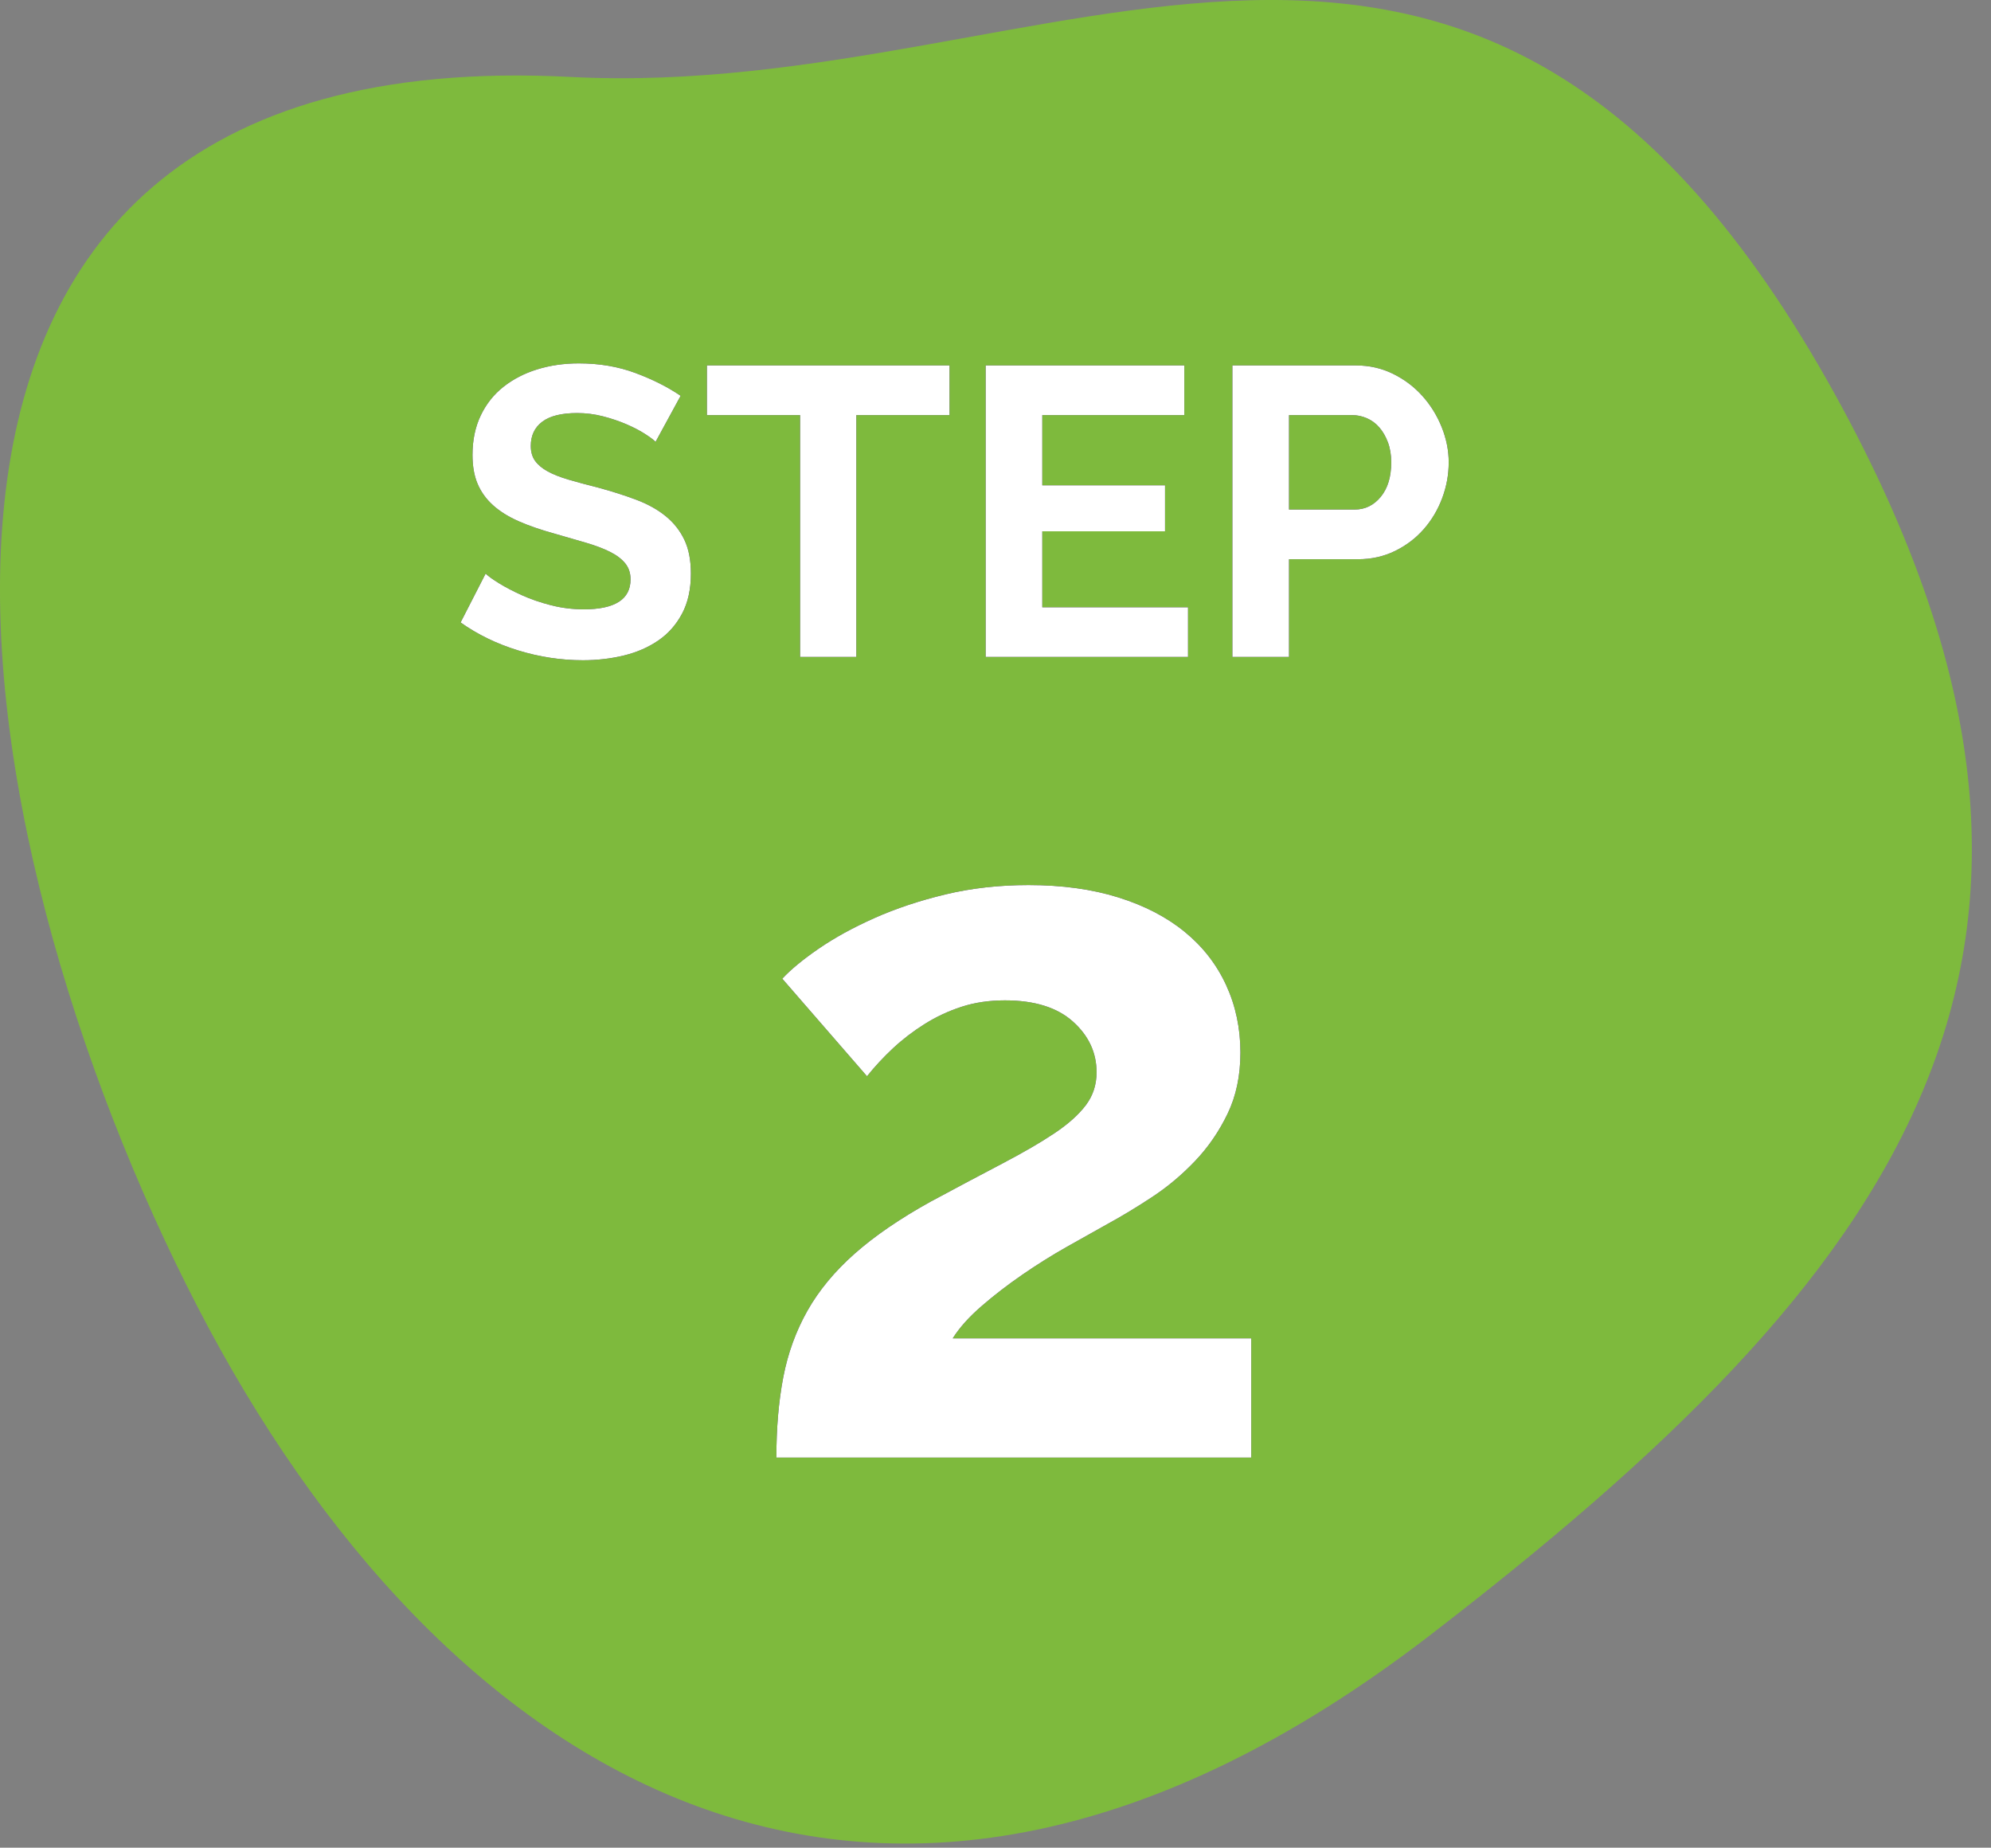 <?xml version="1.0" encoding="UTF-8"?>
<svg width="97px" height="90px" viewBox="0 0 97 90" version="1.1" xmlns="http://www.w3.org/2000/svg" xmlns:xlink="http://www.w3.org/1999/xlink">
    <rect x="0" y="0" width="97" height="90" fill="#808080" stroke="none"/>
    <!-- Generator: Sketch 50.2 (55047) - http://www.bohemiancoding.com/sketch -->
    <title>step2</title>
    <desc>Created with Sketch.</desc>
    <defs>
        <path d="M9.94,8.52 C9.847,8.427 9.677,8.3 9.43,8.14 C9.183,7.98 8.883,7.823 8.53,7.67 C8.177,7.517 7.793,7.387 7.38,7.28 C6.967,7.173 6.547,7.12 6.12,7.12 C5.36,7.12 4.793,7.26 4.42,7.54 C4.047,7.82 3.86,8.213 3.86,8.72 C3.86,9.013 3.93,9.257 4.07,9.45 C4.21,9.643 4.413,9.813 4.68,9.96 C4.947,10.107 5.283,10.24 5.69,10.36 C6.097,10.48 6.567,10.607 7.1,10.74 C7.793,10.927 8.423,11.127 8.99,11.34 C9.557,11.553 10.037,11.82 10.43,12.14 C10.823,12.46 11.127,12.843 11.34,13.29 C11.553,13.737 11.66,14.287 11.66,14.94 C11.66,15.7 11.517,16.35 11.23,16.89 C10.943,17.43 10.557,17.867 10.07,18.2 C9.583,18.533 9.023,18.777 8.39,18.93 C7.757,19.083 7.093,19.16 6.4,19.16 C5.333,19.16 4.28,19 3.24,18.68 C2.2,18.36 1.267,17.907 0.44,17.32 L1.66,14.94 C1.78,15.06 1.997,15.217 2.31,15.41 C2.623,15.603 2.993,15.797 3.42,15.99 C3.847,16.183 4.32,16.347 4.84,16.48 C5.36,16.613 5.893,16.68 6.44,16.68 C7.96,16.68 8.72,16.193 8.72,15.22 C8.72,14.913 8.633,14.653 8.46,14.44 C8.287,14.227 8.04,14.04 7.72,13.88 C7.4,13.72 7.013,13.573 6.56,13.44 C6.107,13.307 5.6,13.16 5.04,13 C4.36,12.813 3.77,12.61 3.27,12.39 C2.77,12.17 2.353,11.91 2.02,11.61 C1.687,11.31 1.437,10.963 1.27,10.57 C1.103,10.177 1.02,9.707 1.02,9.16 C1.02,8.44 1.153,7.8 1.42,7.24 C1.687,6.68 2.057,6.213 2.53,5.84 C3.003,5.467 3.553,5.183 4.18,4.99 C4.807,4.797 5.48,4.7 6.2,4.7 C7.2,4.7 8.12,4.857 8.96,5.17 C9.8,5.483 10.533,5.853 11.16,6.28 L9.94,8.52 Z M24.26,7.22 L19.72,7.22 L19.72,19 L16.98,19 L16.98,7.22 L12.44,7.22 L12.44,4.8 L24.26,4.8 L24.26,7.22 Z M35.88,16.58 L35.88,19 L26.02,19 L26.02,4.8 L35.7,4.8 L35.7,7.22 L28.78,7.22 L28.78,10.64 L34.76,10.64 L34.76,12.88 L28.78,12.88 L28.78,16.58 L35.88,16.58 Z M38.04,19 L38.04,4.8 L44.06,4.8 C44.713,4.8 45.317,4.937 45.87,5.21 C46.423,5.483 46.9,5.843 47.3,6.29 C47.7,6.737 48.013,7.243 48.24,7.81 C48.467,8.377 48.58,8.947 48.58,9.52 C48.58,10.12 48.473,10.703 48.26,11.27 C48.047,11.837 47.747,12.34 47.36,12.78 C46.973,13.22 46.507,13.573 45.96,13.84 C45.413,14.107 44.813,14.24 44.16,14.24 L40.8,14.24 L40.8,19 L38.04,19 Z M40.8,11.82 L44,11.82 C44.507,11.82 44.93,11.613 45.27,11.2 C45.61,10.787 45.78,10.227 45.78,9.52 C45.78,9.16 45.727,8.837 45.62,8.55 C45.513,8.263 45.373,8.02 45.2,7.82 C45.027,7.62 44.823,7.47 44.59,7.37 C44.357,7.27 44.12,7.22 43.88,7.22 L40.8,7.22 L40.8,11.82 Z" id="path-1"></path>
        <path d="M1.824,45 C1.824,43.56 1.936,42.256 2.16,41.088 C2.384,39.92 2.776,38.84 3.336,37.848 C3.896,36.856 4.664,35.928 5.64,35.064 C6.616,34.2 7.856,33.352 9.36,32.52 C10.672,31.816 11.832,31.2 12.84,30.672 C13.848,30.144 14.688,29.656 15.36,29.208 C16.032,28.76 16.544,28.304 16.896,27.84 C17.248,27.376 17.424,26.84 17.424,26.232 C17.424,25.272 17.04,24.448 16.272,23.76 C15.504,23.072 14.4,22.728 12.96,22.728 C12.192,22.728 11.488,22.832 10.848,23.04 C10.208,23.248 9.608,23.528 9.048,23.88 C8.488,24.232 7.976,24.624 7.512,25.056 C7.048,25.488 6.624,25.944 6.24,26.424 L2.112,21.672 C2.528,21.224 3.12,20.736 3.888,20.208 C4.656,19.68 5.56,19.184 6.6,18.72 C7.64,18.256 8.792,17.872 10.056,17.568 C11.32,17.264 12.672,17.112 14.112,17.112 C15.744,17.112 17.2,17.312 18.48,17.712 C19.76,18.112 20.84,18.672 21.72,19.392 C22.6,20.112 23.272,20.976 23.736,21.984 C24.2,22.992 24.432,24.088 24.432,25.272 C24.432,26.392 24.224,27.384 23.808,28.248 C23.392,29.112 22.864,29.88 22.224,30.552 C21.584,31.224 20.888,31.808 20.136,32.304 C19.384,32.8 18.656,33.24 17.952,33.624 C17.376,33.944 16.72,34.312 15.984,34.728 C15.248,35.144 14.52,35.6 13.8,36.096 C13.08,36.592 12.416,37.104 11.808,37.632 C11.2,38.16 10.736,38.68 10.416,39.192 L24.96,39.192 L24.96,45 L1.824,45 Z" id="path-2"></path>
    </defs>
    <g id="Page-1" stroke="none" stroke-width="1" fill="none" fill-rule="evenodd">
        <g id="step2">
            <path d="M27.804,3.748 C51.532,4.98 71.849,-12.612 89.421,19.25 C104.442,46.502 92.355,62.202 69.634,79.679 C42.64,100.442 21.361,86.338 9.637,63.682 C-2.087,41.027 -9.825,1.795 27.804,3.748" id="Fill-7" fill="#7EBA3D" fill-rule="nonzero"></path>
            <g id="STEP" transform="translate(22, 13)">
                <g>
                    <use fill="#000000" xlink:href="#path-1"></use>
                    <use fill="#FFFFFF" xlink:href="#path-1"></use>
                </g>
            </g>
            <g id="2" transform="translate(36, 26)">
                <g>
                    <use fill="#000000" xlink:href="#path-2"></use>
                    <use fill="#FFFFFF" xlink:href="#path-2"></use>
                </g>
            </g>
        </g>
    </g>
</svg>